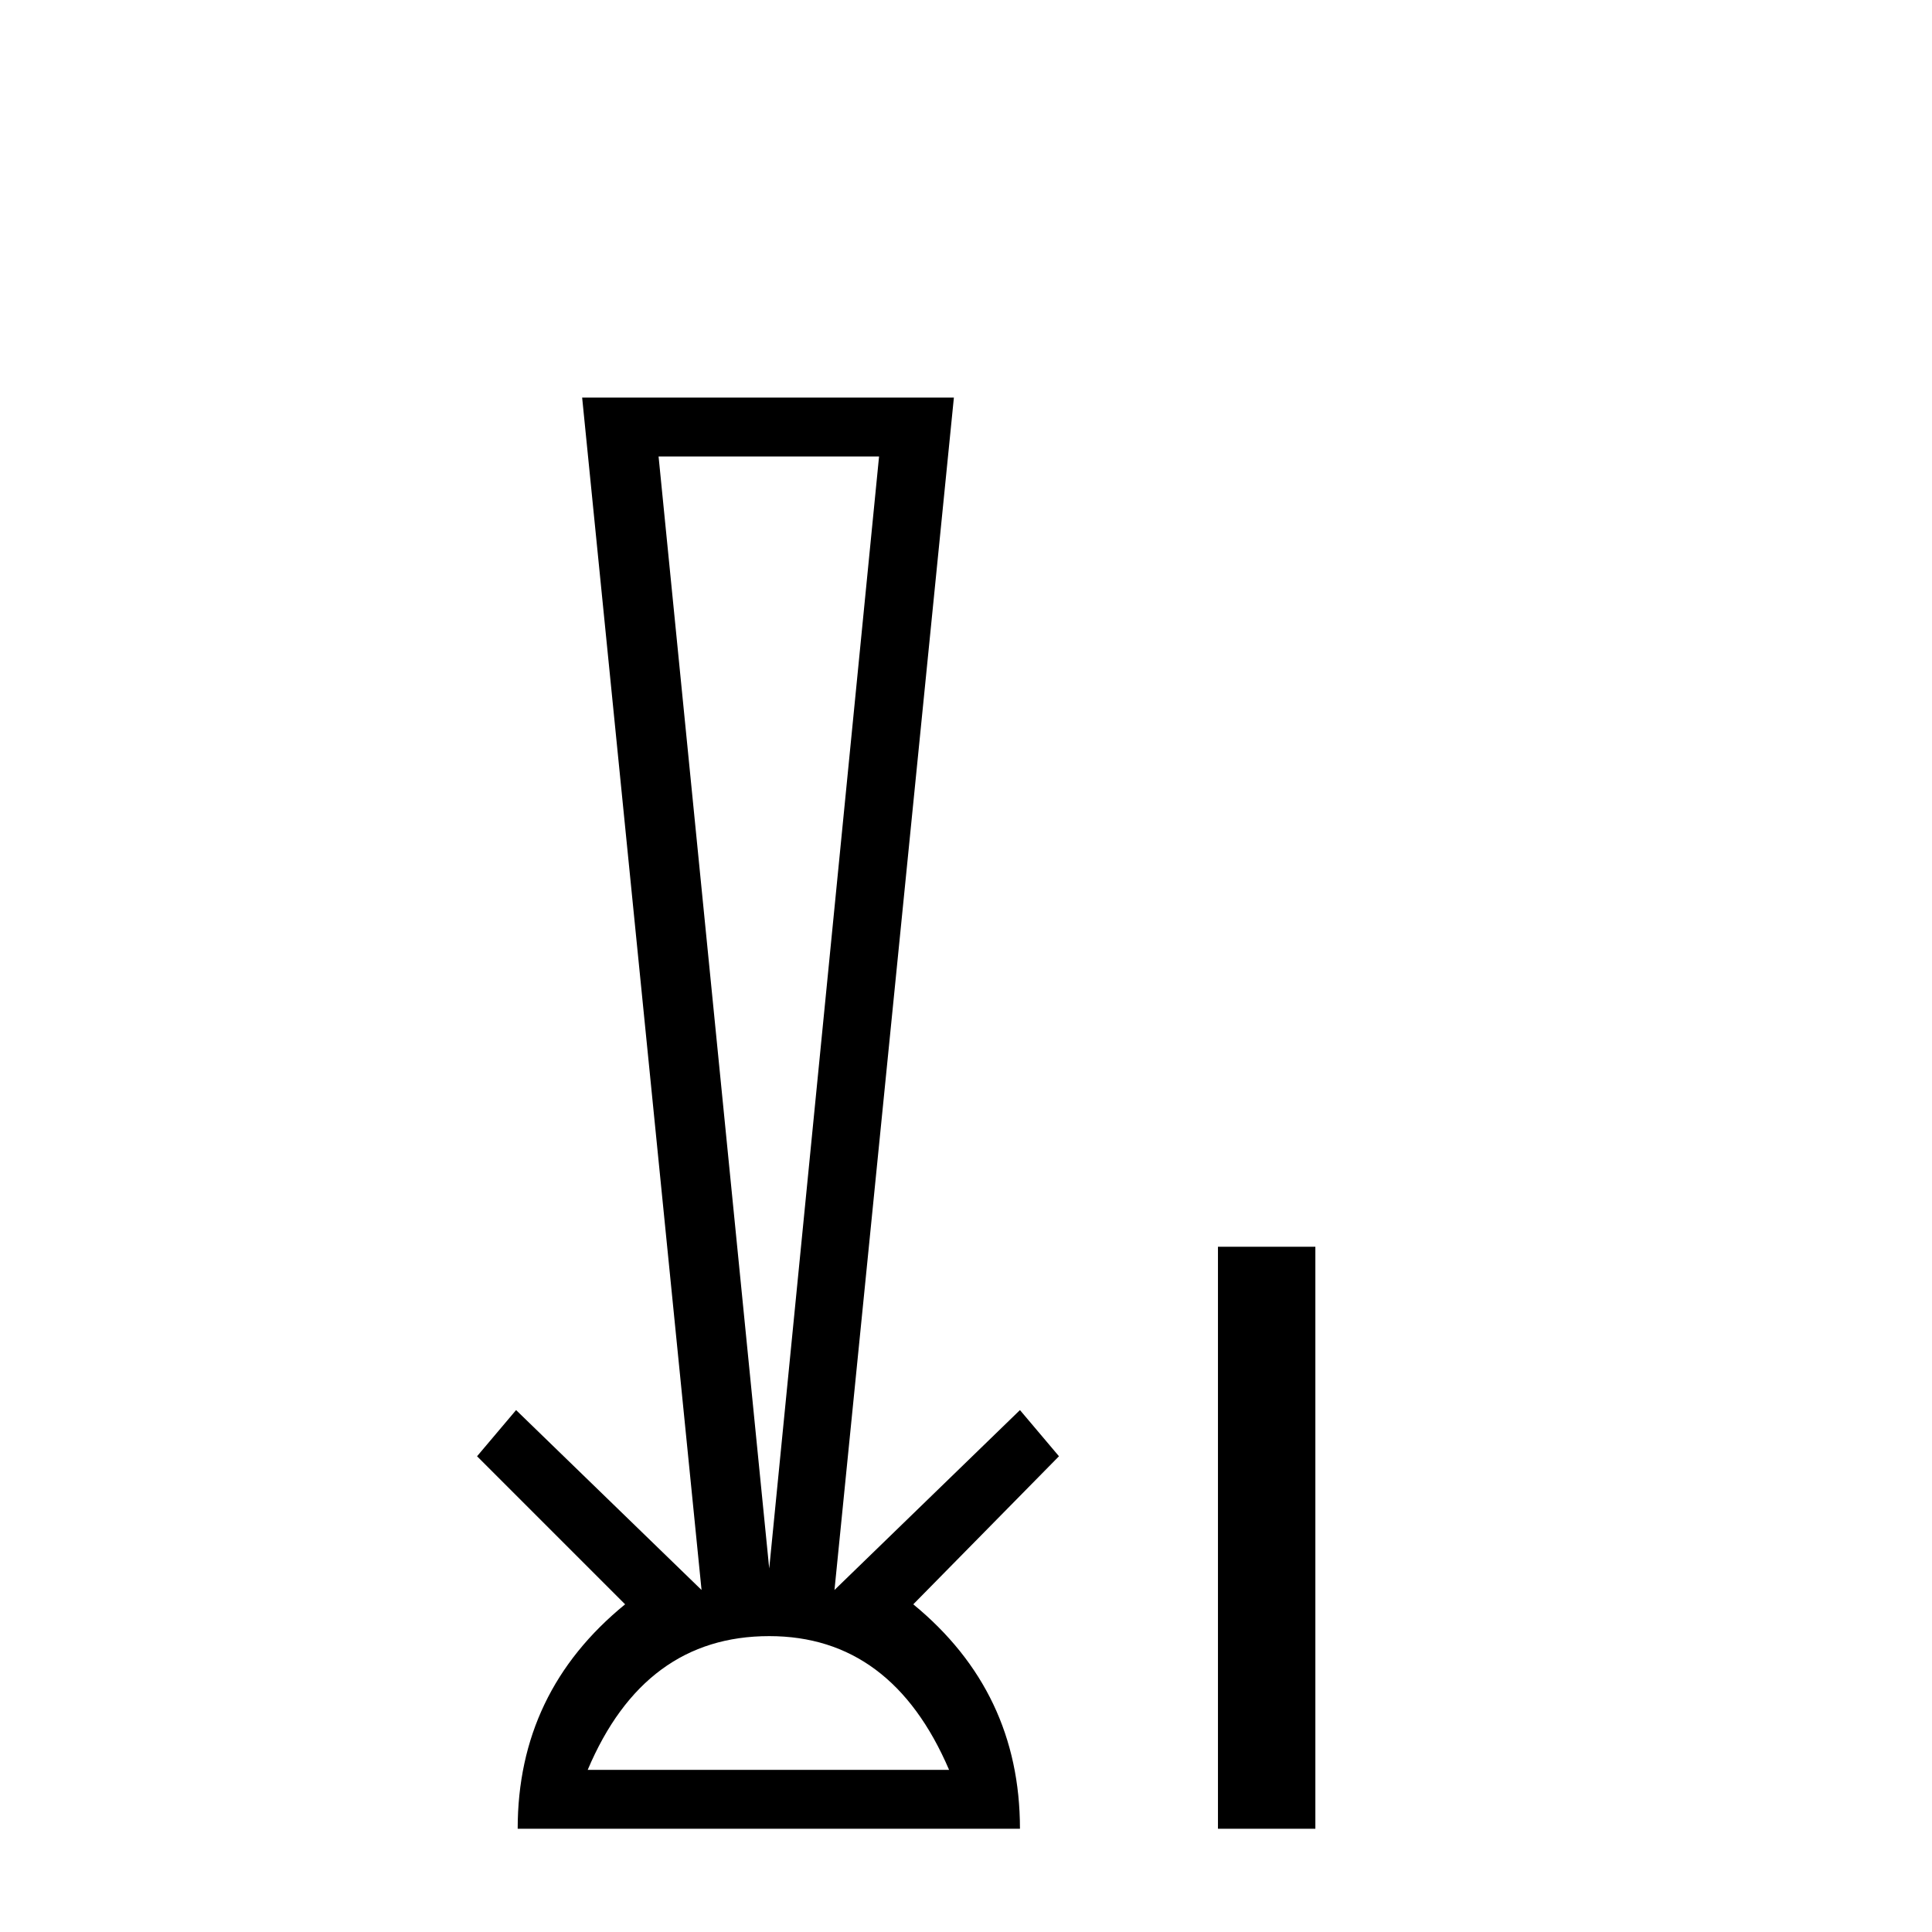 <?xml version='1.0' encoding='UTF-8' standalone='yes'?><svg xmlns='http://www.w3.org/2000/svg' xmlns:xlink='http://www.w3.org/1999/xlink' width='41.0' height='41.0' ><path d='M 18.655 9.687 L 16.324 33.286 L 13.976 9.687 ZM 16.324 34.721 Q 18.925 34.721 20.141 37.559 L 12.472 37.559 Q 13.672 34.721 16.324 34.721 ZM 12.354 8.437 L 14.888 33.742 L 10.952 29.924 L 10.124 30.904 L 13.266 34.046 Q 10.986 35.904 10.986 38.809 L 21.645 38.809 Q 21.645 35.904 19.381 34.046 L 22.473 30.904 L 21.645 29.924 L 17.709 33.742 L 20.243 8.437 Z' style='fill:#000000;stroke:none' /><path d='M 25.847 26.458 L 25.847 38.809 L 27.914 38.809 L 27.914 26.458 Z' style='fill:#000000;stroke:none' /></svg>